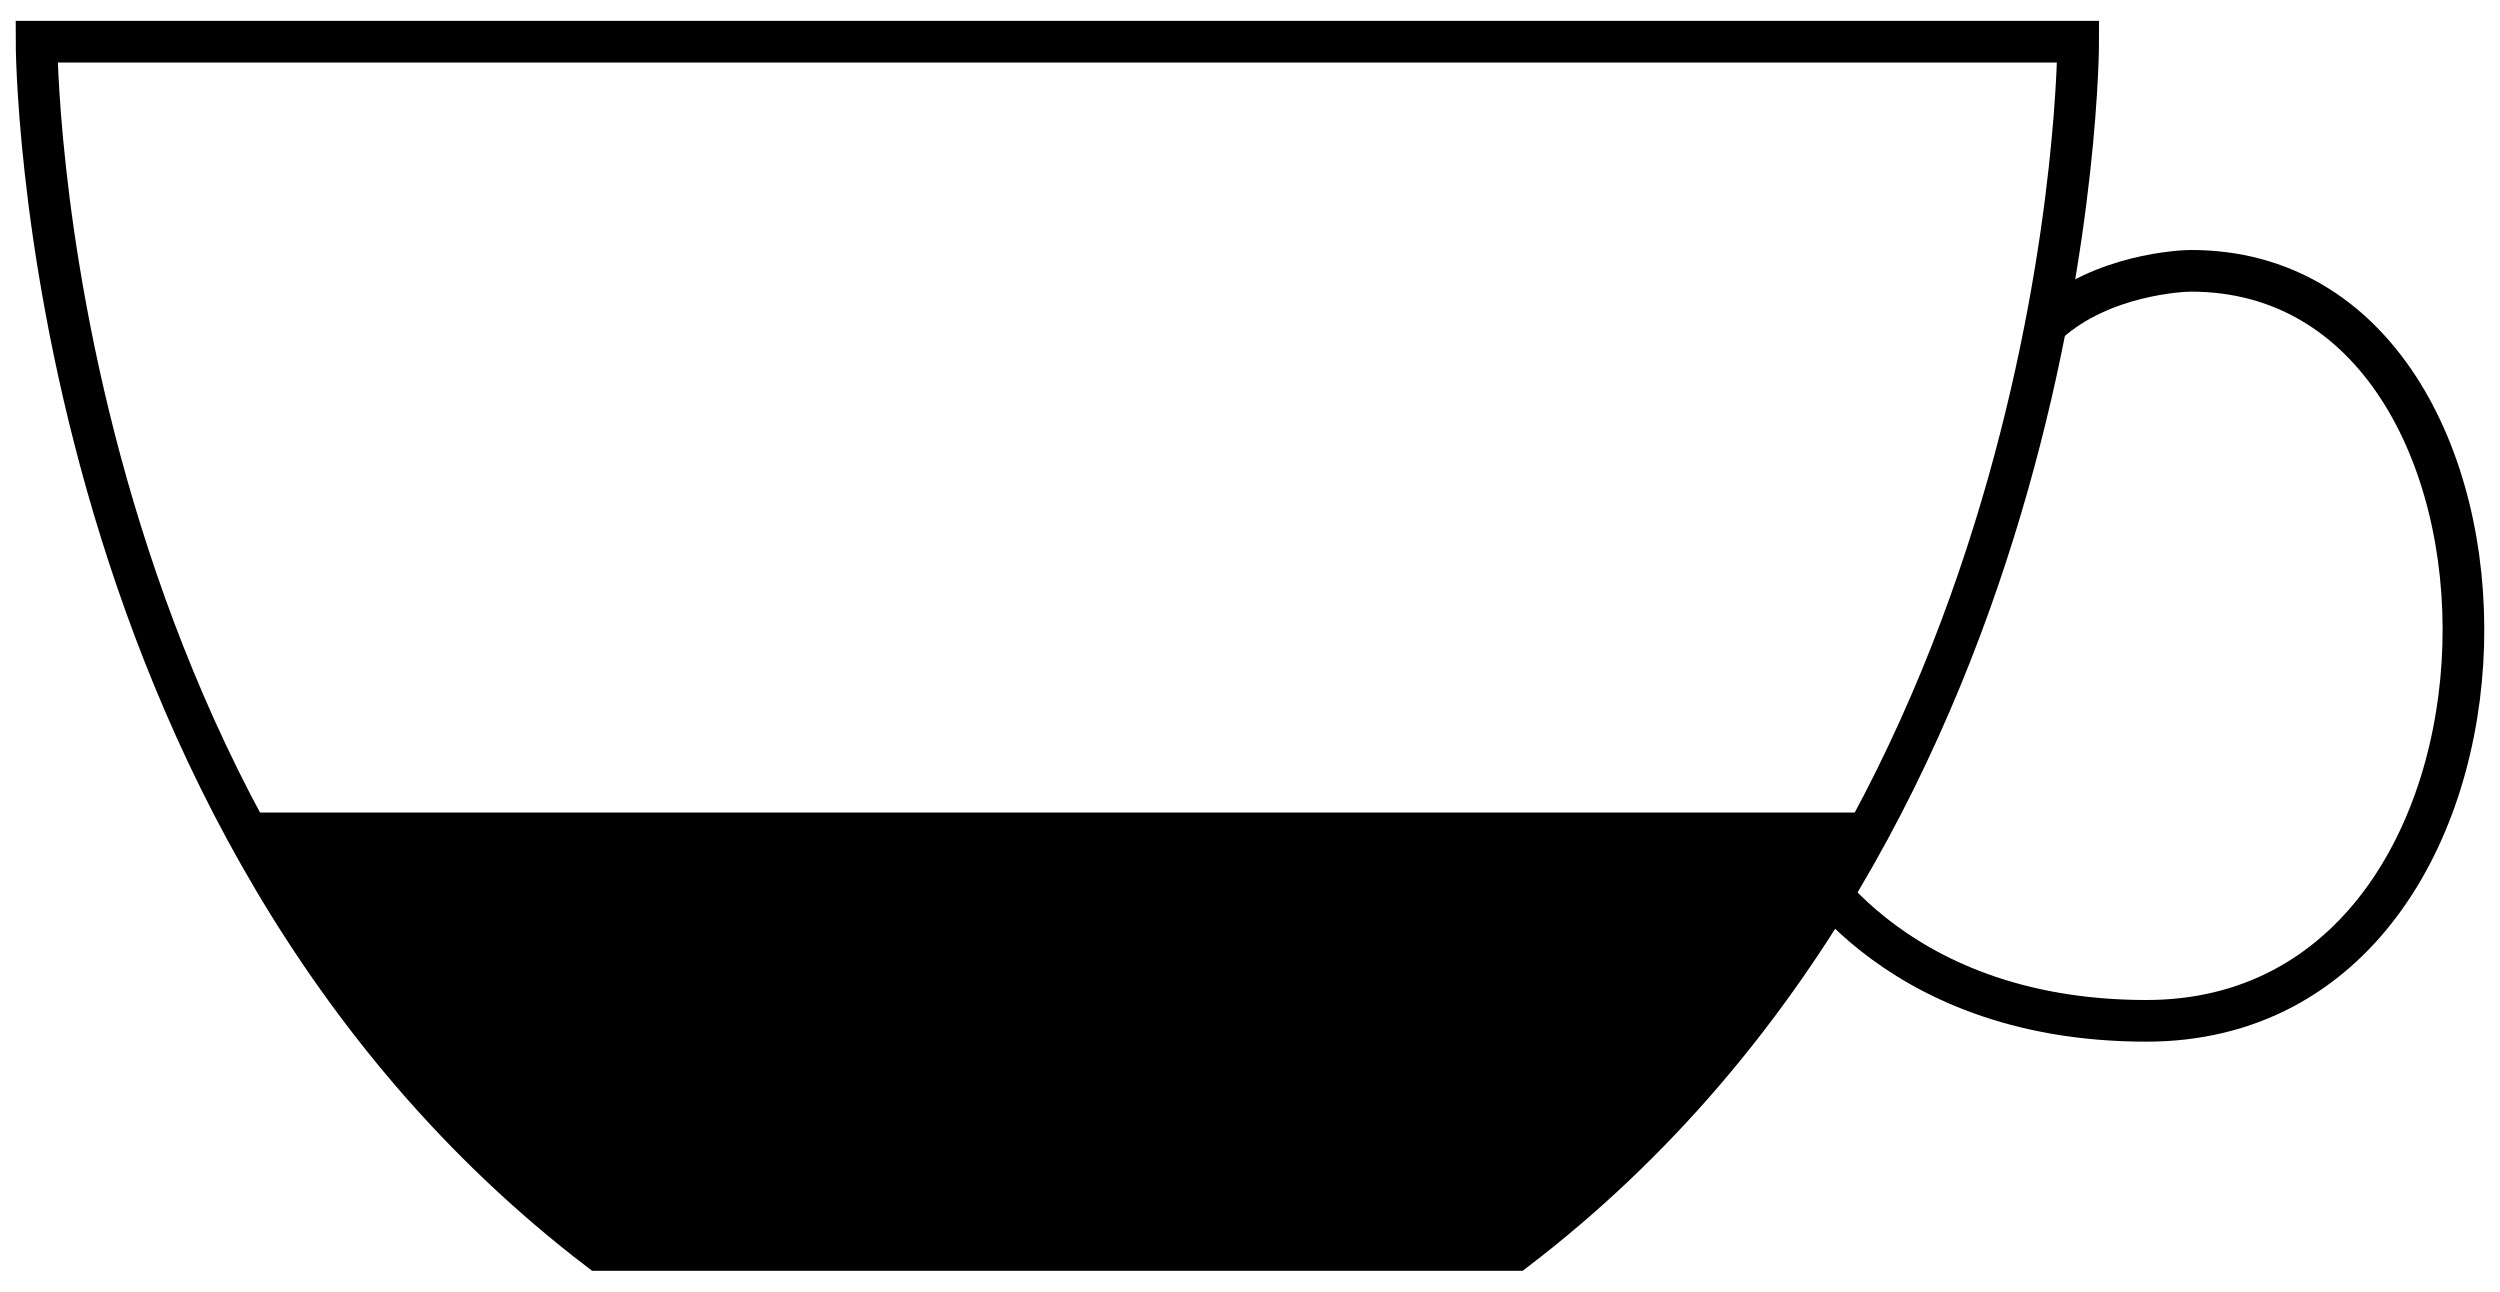<svg width="60" height="31" viewBox="0 0 60 31" fill="none" xmlns="http://www.w3.org/2000/svg">
<path d="M43.123 20.346C43.123 20.346 45.219 24.5 51.512 24.5C61.481 24.5 61.475 6.465 52.561 6.5C52.377 6.501 50.445 6.584 49.149 7.755" stroke="black"/>
<path d="M14.38 30C0.877 19.678 0.877 1 0.877 1H49.877C49.877 1 49.877 19.678 36.374 30H14.38Z" stroke="black"/>
<path d="M36.121 30H14.131C10.253 26.984 7.49 23.267 5.52 19.5H44.732C42.762 23.267 39.998 26.984 36.121 30Z" fill="black"/>
</svg>
